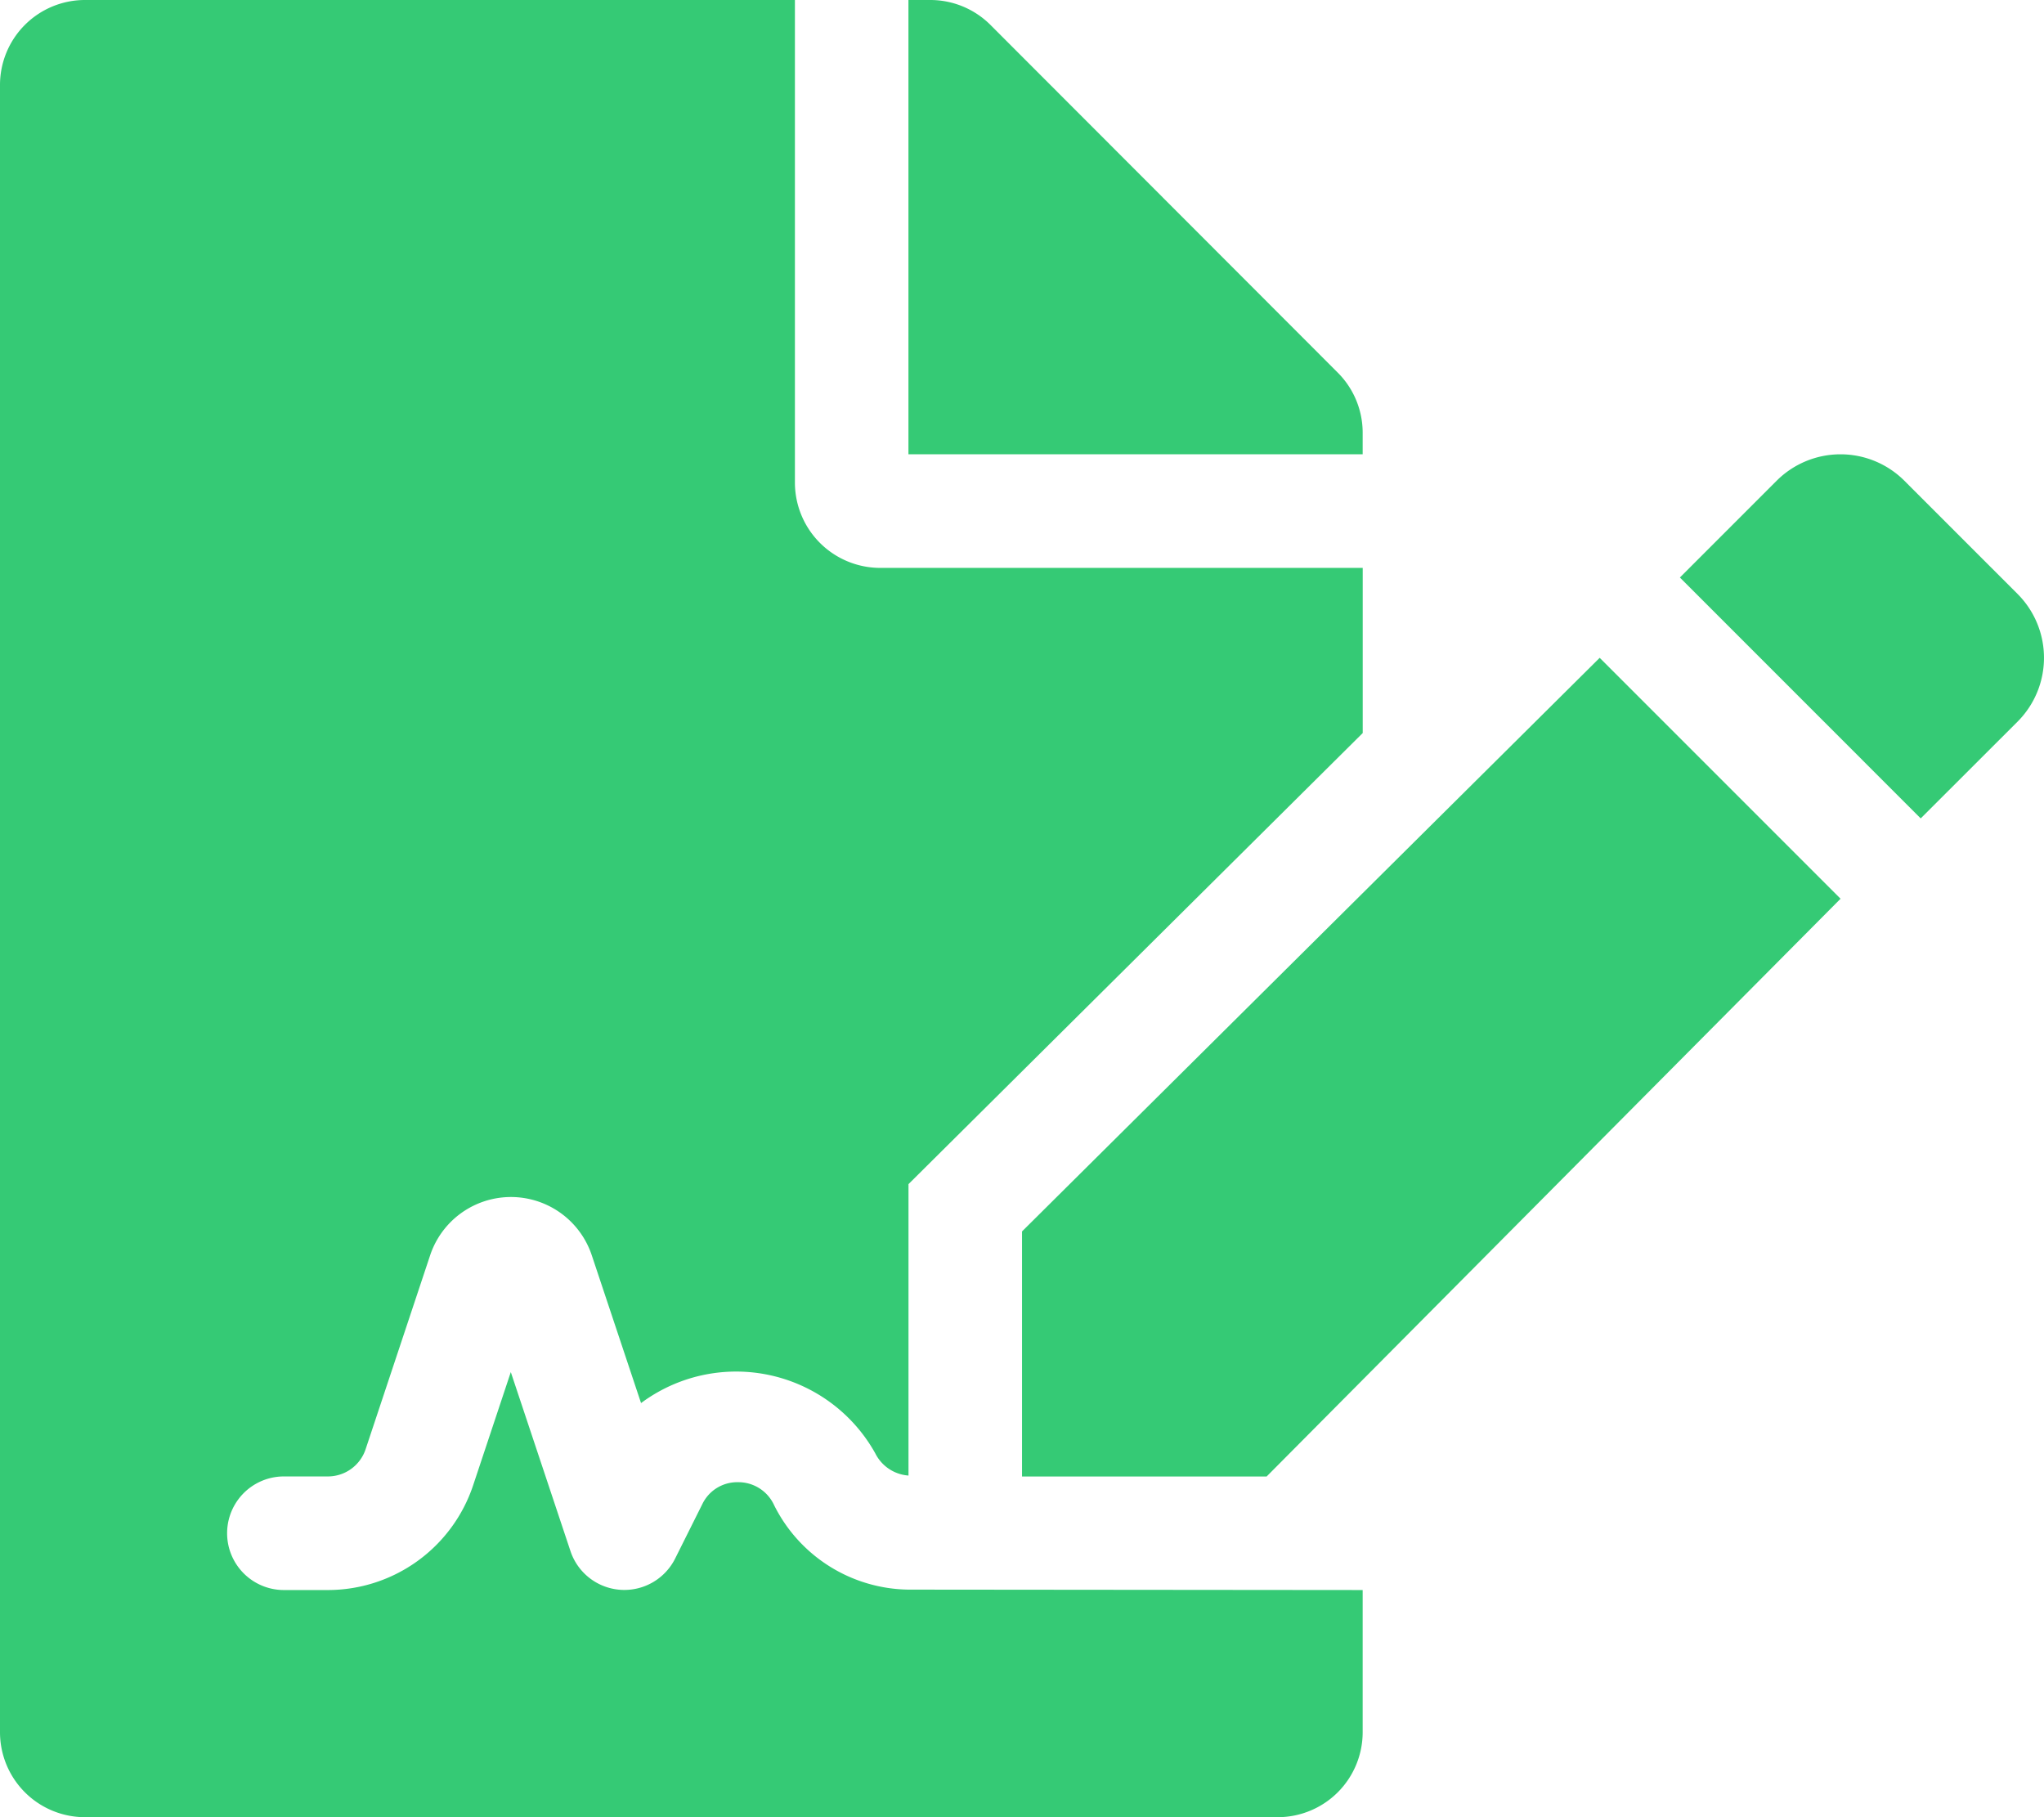 <svg xmlns="http://www.w3.org/2000/svg" width="39.375" height="35" viewBox="0 0 39.375 35">
  <g id="Grupo_83" data-name="Grupo 83" transform="translate(-184.392 -3542.404)">
    <path id="Icon_awesome-file-signature" data-name="Icon awesome-file-signature" d="M14.914,28.994a.757.757,0,0,0-.7-.446.746.746,0,0,0-.685.423l-.524,1.049a1.094,1.094,0,0,1-2.015-.143l-1.15-3.45-.725,2.179a2.951,2.951,0,0,1-2.8,2.019H5.469a1.094,1.094,0,0,1,0-2.188h.847a.766.766,0,0,0,.727-.524l1.243-3.735a1.641,1.641,0,0,1,3.114,0l.949,2.846a3.068,3.068,0,0,1,4.512.968.776.776,0,0,0,.64.428V22.807l8.75-8.688V10.938h-9.3A1.645,1.645,0,0,1,15.313,9.3V0H1.641A1.637,1.637,0,0,0,0,1.641V33.359A1.637,1.637,0,0,0,1.641,35H24.609a1.637,1.637,0,0,0,1.641-1.641V30.625l-8.75-.008A2.935,2.935,0,0,1,14.914,28.994ZM26.25,8.333a1.635,1.635,0,0,0-.479-1.155L19.079.479A1.639,1.639,0,0,0,17.917,0H17.5V8.75h8.75ZM19.688,23.718v4.72H24.4L35.456,17.31l-4.64-4.64L19.688,23.718ZM38.865,11.439,36.686,9.26a1.741,1.741,0,0,0-2.462,0l-1.863,1.863L37,15.763,38.865,13.9A1.74,1.74,0,0,0,38.865,11.439Z" transform="translate(184.392 3542.404)" fill="#35ca75"/>
  </g>
</svg>
